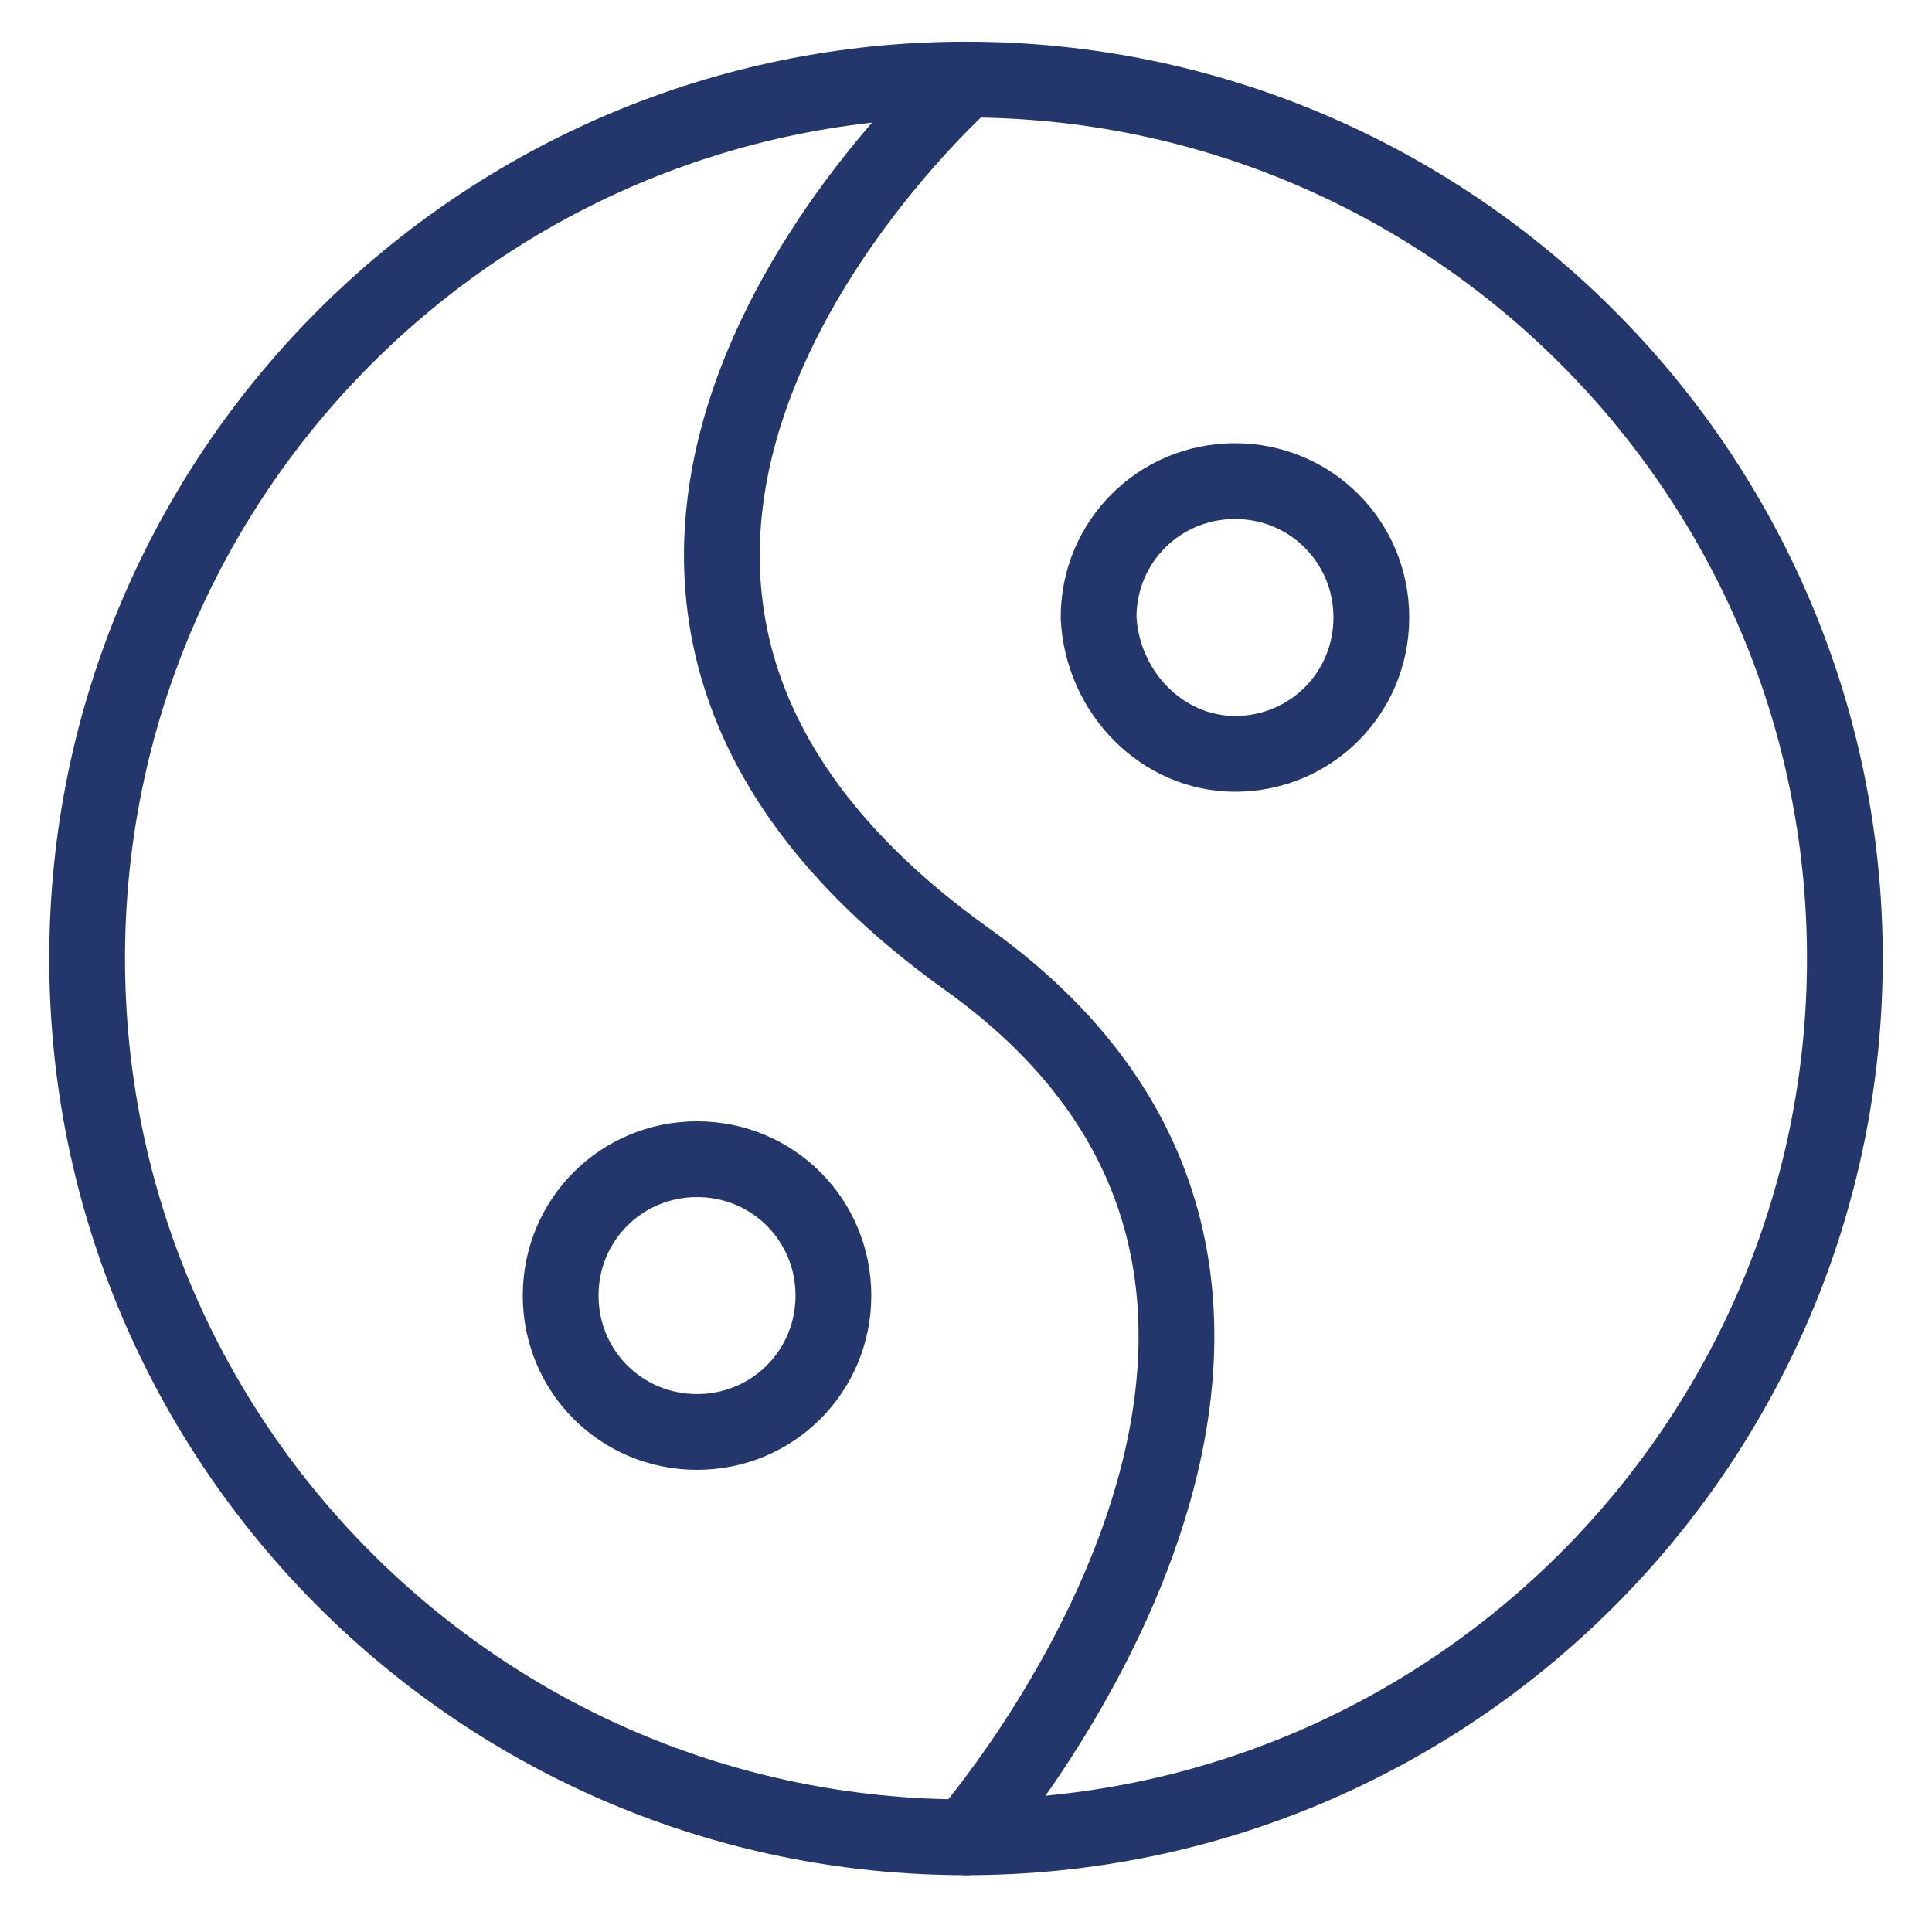 <?xml version="1.0" encoding="utf-8"?>
<!-- Generator: Adobe Illustrator 26.3.1, SVG Export Plug-In . SVG Version: 6.00 Build 0)  -->
<svg version="1.1" id="Layer_1" xmlns="http://www.w3.org/2000/svg" xmlns:xlink="http://www.w3.org/1999/xlink" x="0px" y="0px"
	 viewBox="0 0 51 51" style="enable-background:new 0 0 51 51;" xml:space="preserve">
<style type="text/css">
	.st0{fill:none;stroke:#23376D;stroke-width:2;stroke-linecap:round;stroke-linejoin:round;}
</style>
<path class="st0" d="M25.5,48.5c12.8,0,23.2-10.4,23.2-23.2S38.3,2.1,25.5,2.1C12.7,2.1,2.3,12.5,2.3,25.3S12.7,48.5,25.5,48.5z"/>
<path class="st0" d="M25.5,2.1c0,0-14.5,12.8,0,23.2c12.5,8.9,0,23.2,0,23.2"/>
<path class="st0" d="M32.6,19.9c2,0,3.6-1.6,3.6-3.6c0-2-1.6-3.6-3.6-3.6c-2,0-3.6,1.6-3.6,3.6C29.1,18.3,30.7,19.9,32.6,19.9z"/>
<path class="st0" d="M18.4,37.8c2,0,3.6-1.6,3.6-3.6c0-2-1.6-3.6-3.6-3.6c-2,0-3.6,1.6-3.6,3.6C14.8,36.2,16.4,37.8,18.4,37.8z"/>
</svg>
